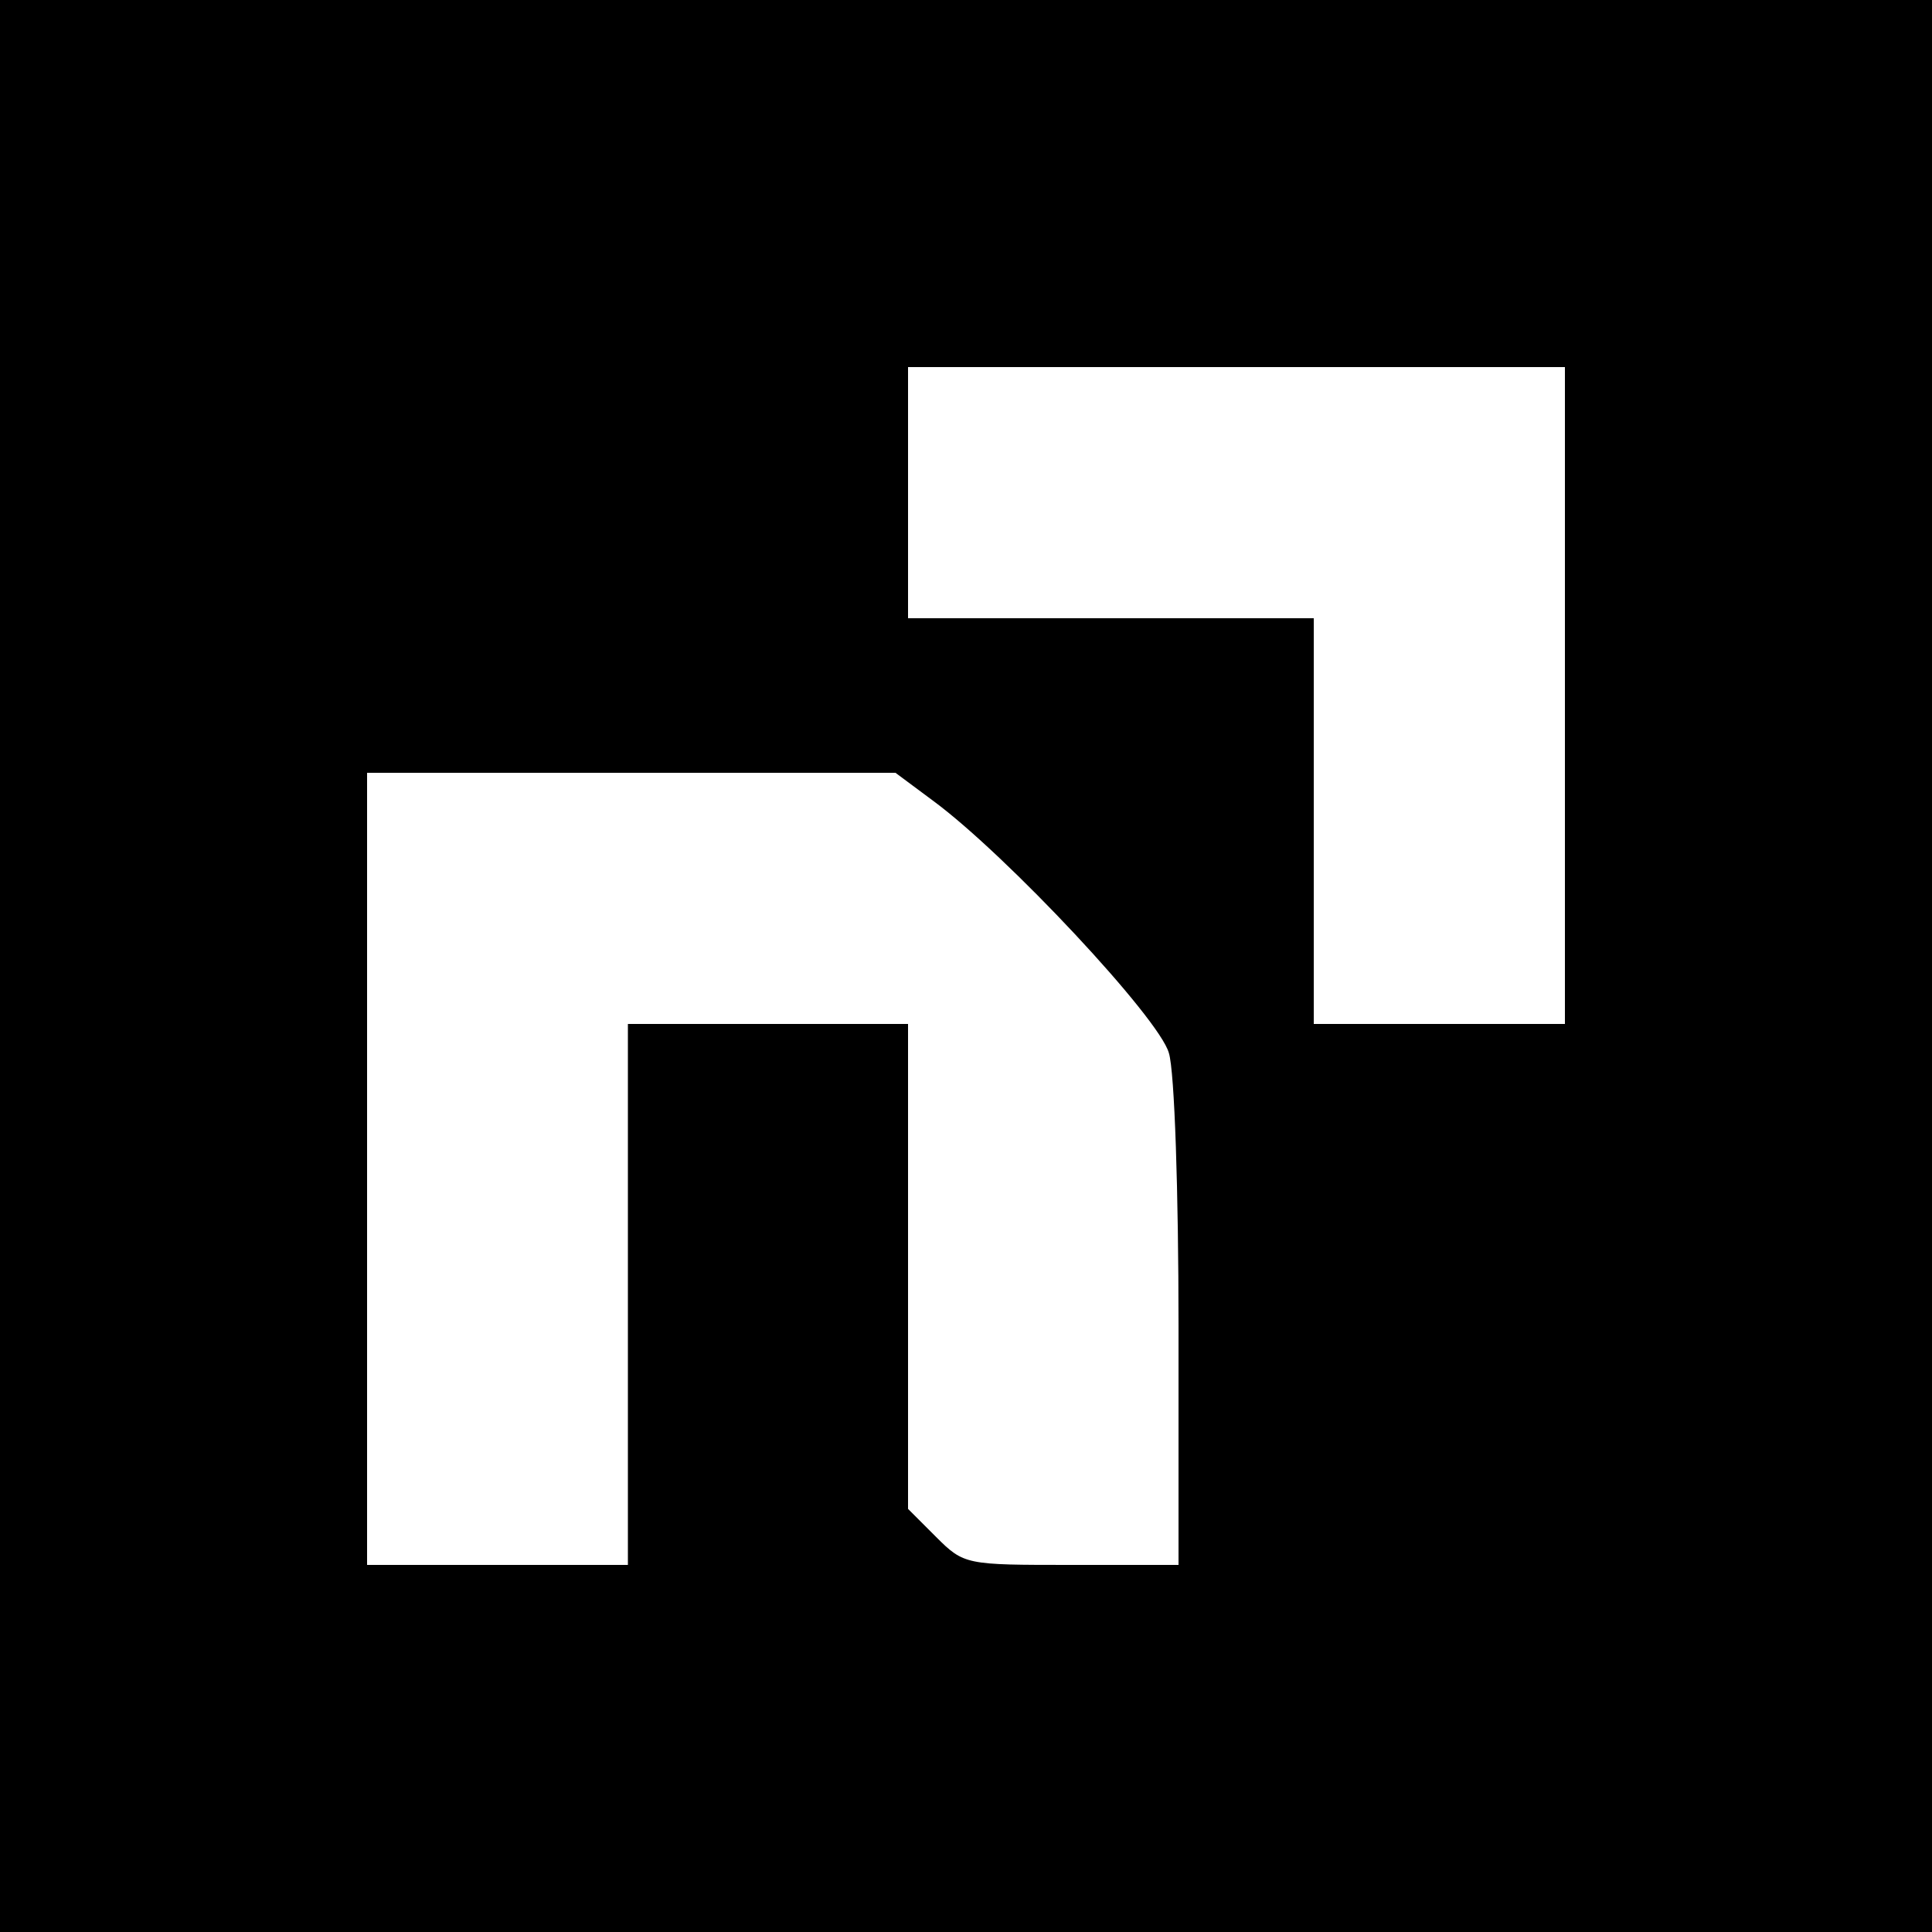 <?xml version="1.0" standalone="no"?>
<!DOCTYPE svg PUBLIC "-//W3C//DTD SVG 20010904//EN"
 "http://www.w3.org/TR/2001/REC-SVG-20010904/DTD/svg10.dtd">
<svg version="1.0" xmlns="http://www.w3.org/2000/svg"
 width="200pt" height="200pt" viewBox="0 0 200 200"
 preserveAspectRatio="xMidYMid meet">

<g transform="translate(0,200) scale(0.1,-0.1)"
fill="#000000" stroke="none">
<path d="M0 1000 l0 -1000 1000 0 1000 0 0 1000 0 1000 -1000 0 -1000 0 0
-1000z m1620 280 l0 -340 -130 0 -130 0 0 210 0 210 -210 0 -210 0 0 130 0
130 340 0 340 0 0 -340z m-654 -109 c76 -56 234 -225 244 -261 6 -19 10 -146
10 -282 l0 -248 -111 0 c-109 0 -111 0 -140 29 l-29 29 0 251 0 251 -145 0
-145 0 0 -280 0 -280 -135 0 -135 0 0 410 0 410 273 0 274 0 39 -29z"/>
</g>
</svg>
